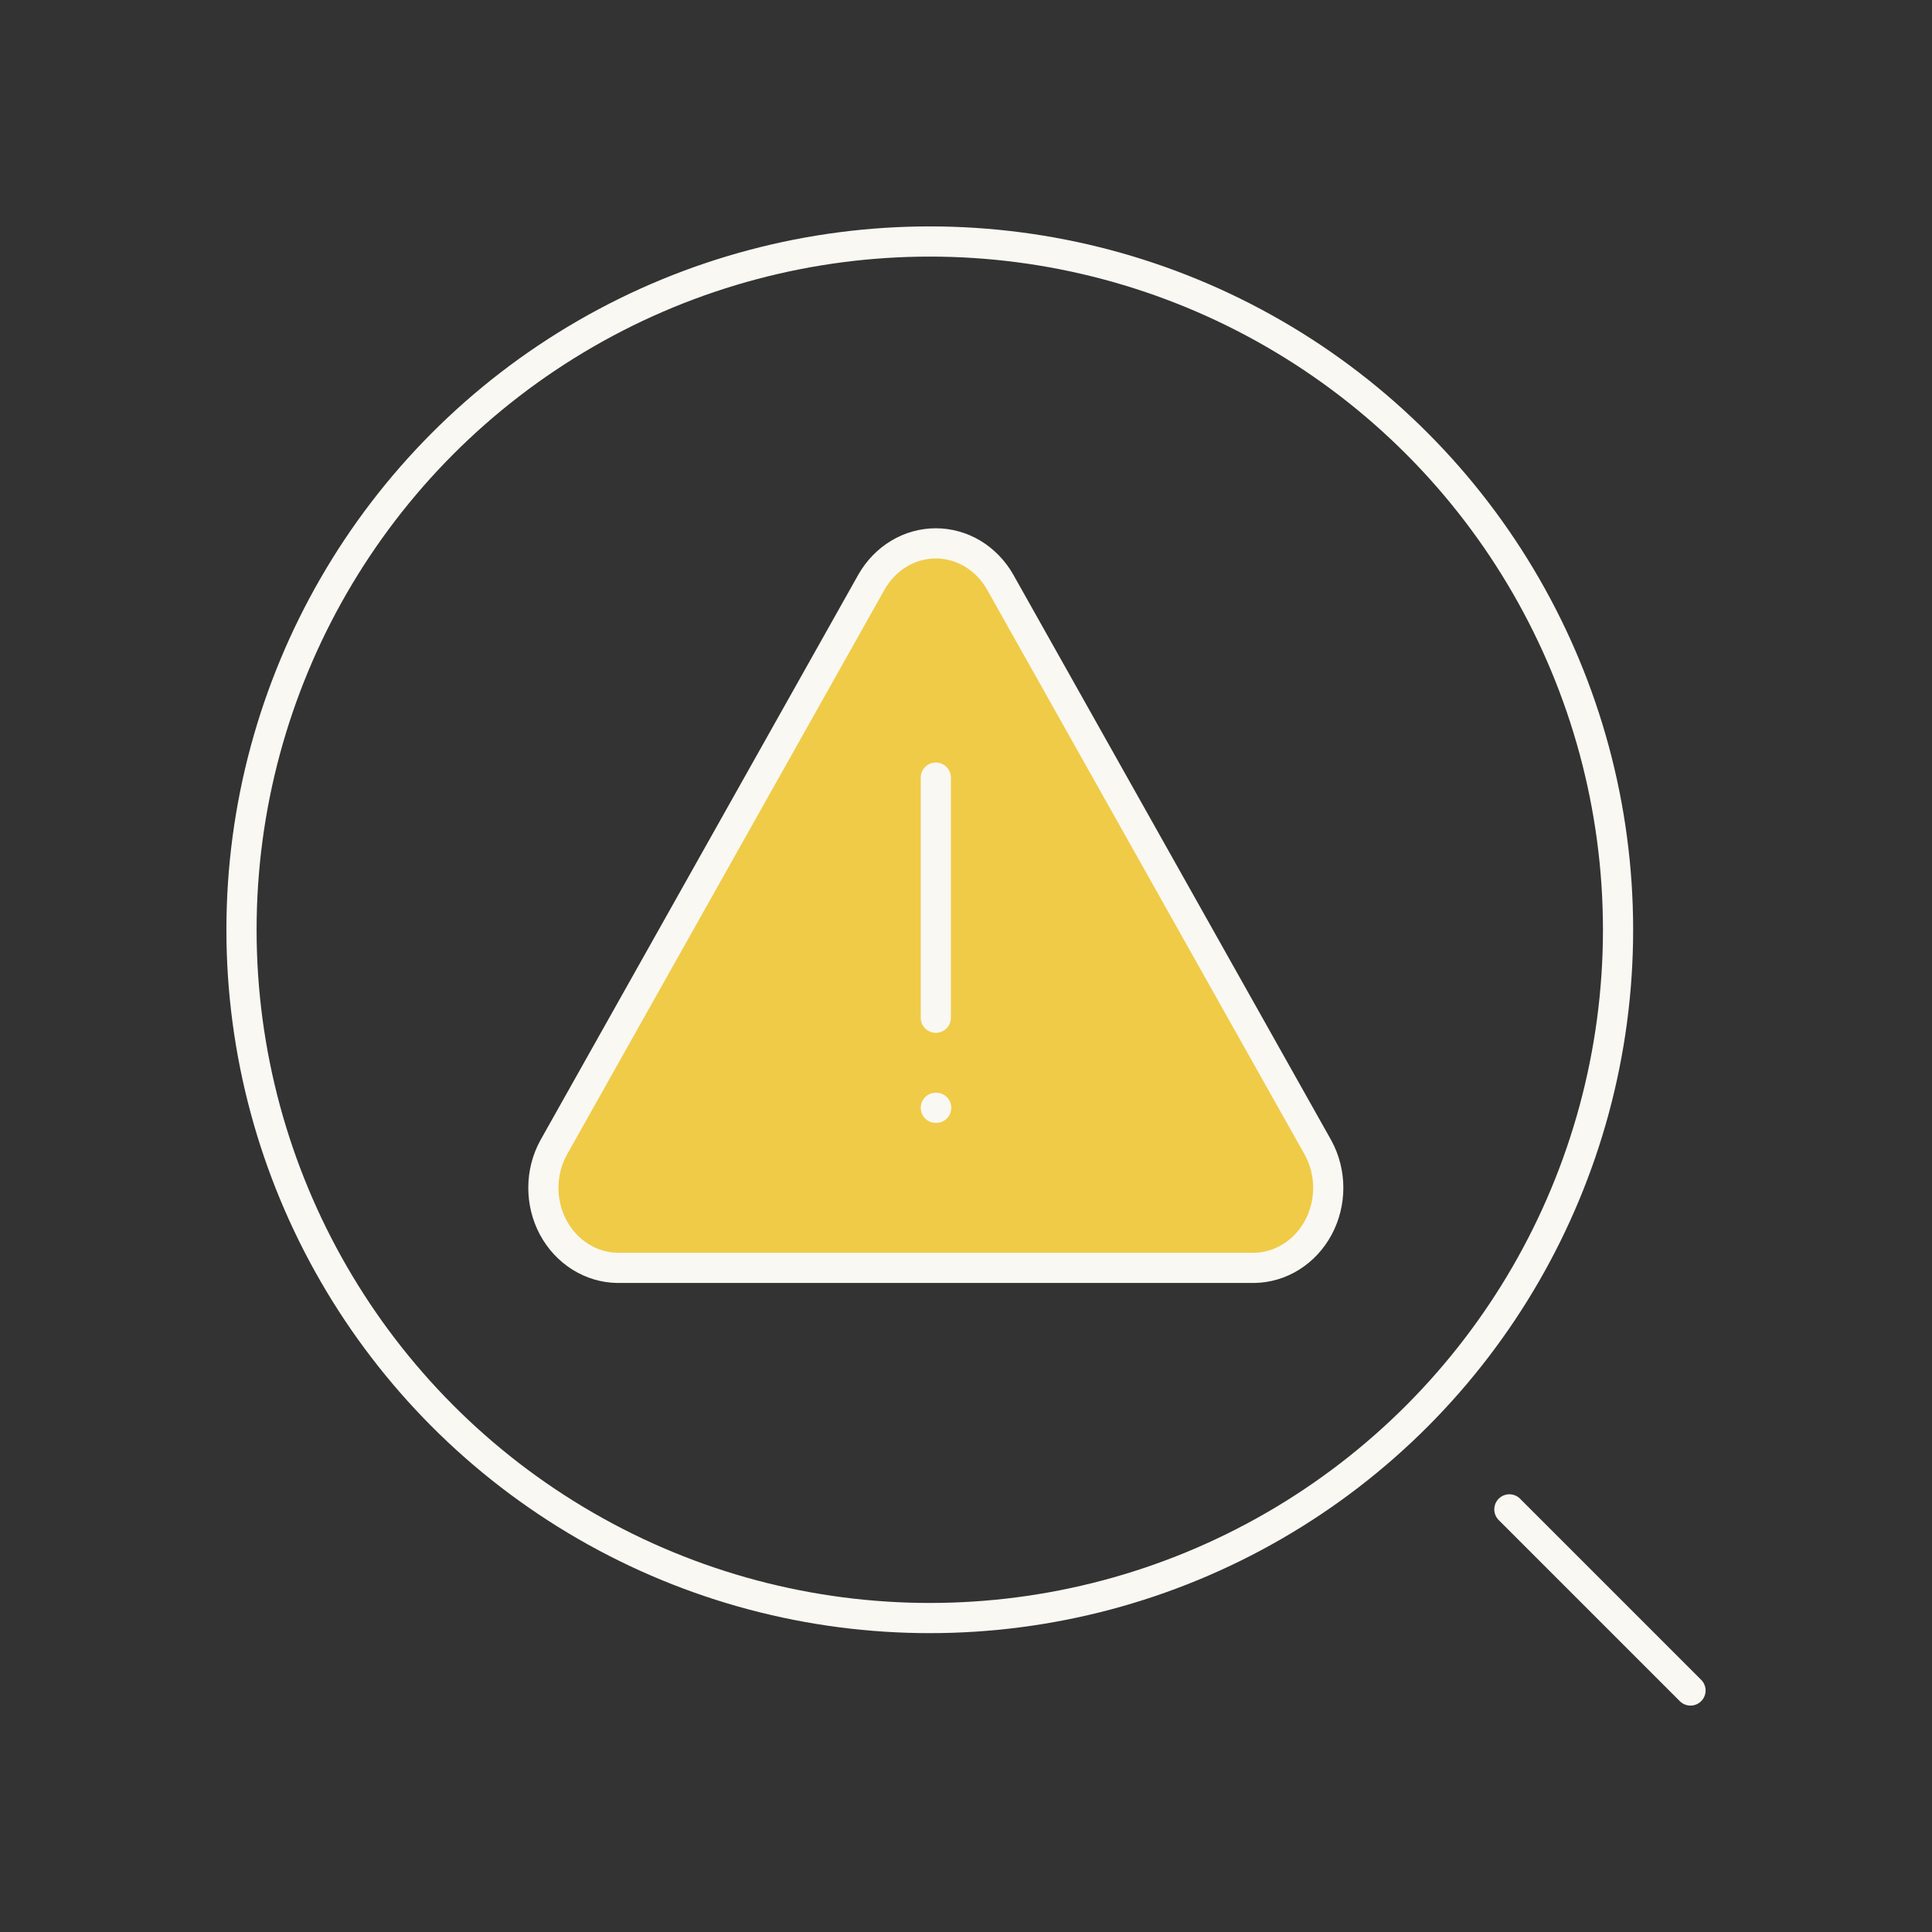 <?xml version="1.0" encoding="UTF-8"?> <svg xmlns="http://www.w3.org/2000/svg" width="64" height="64" viewBox="0 0 64 64" fill="none"><rect x="0" y="0" width="64" height="64" fill="#333333" stroke="none"/><circle cx="30.8" cy="30.8" r="22.8" stroke="#F9F8F3"></circle><path d="M50 50L56 56" stroke="#F9F8F3" stroke-linecap="round"></path><path d="M28.872 19.276L18.334 38.023C18.116 38.424 18.001 38.878 18 39.341C17.999 39.804 18.111 40.259 18.326 40.662C18.542 41.064 18.852 41.399 19.227 41.634C19.601 41.869 20.027 41.995 20.461 42H41.539C41.973 41.995 42.399 41.869 42.773 41.634C43.148 41.399 43.458 41.064 43.673 40.662C43.889 40.259 44.001 39.804 44 39.341C43.999 38.878 43.884 38.424 43.666 38.023L33.128 19.276C32.906 18.887 32.593 18.565 32.221 18.341C31.848 18.117 31.428 18 31 18C30.572 18 30.152 18.117 29.779 18.341C29.407 18.565 29.094 18.887 28.872 19.276Z" fill="#F0CB47" stroke="#F9F8F3" stroke-linecap="round" stroke-linejoin="round"></path><path d="M31 25.759L31 33.714" stroke="#F9F8F3" stroke-linecap="round" stroke-linejoin="round"></path><path d="M31 36.697H31.013" stroke="#F9F8F3" stroke-linecap="round" stroke-linejoin="round"></path></svg> 